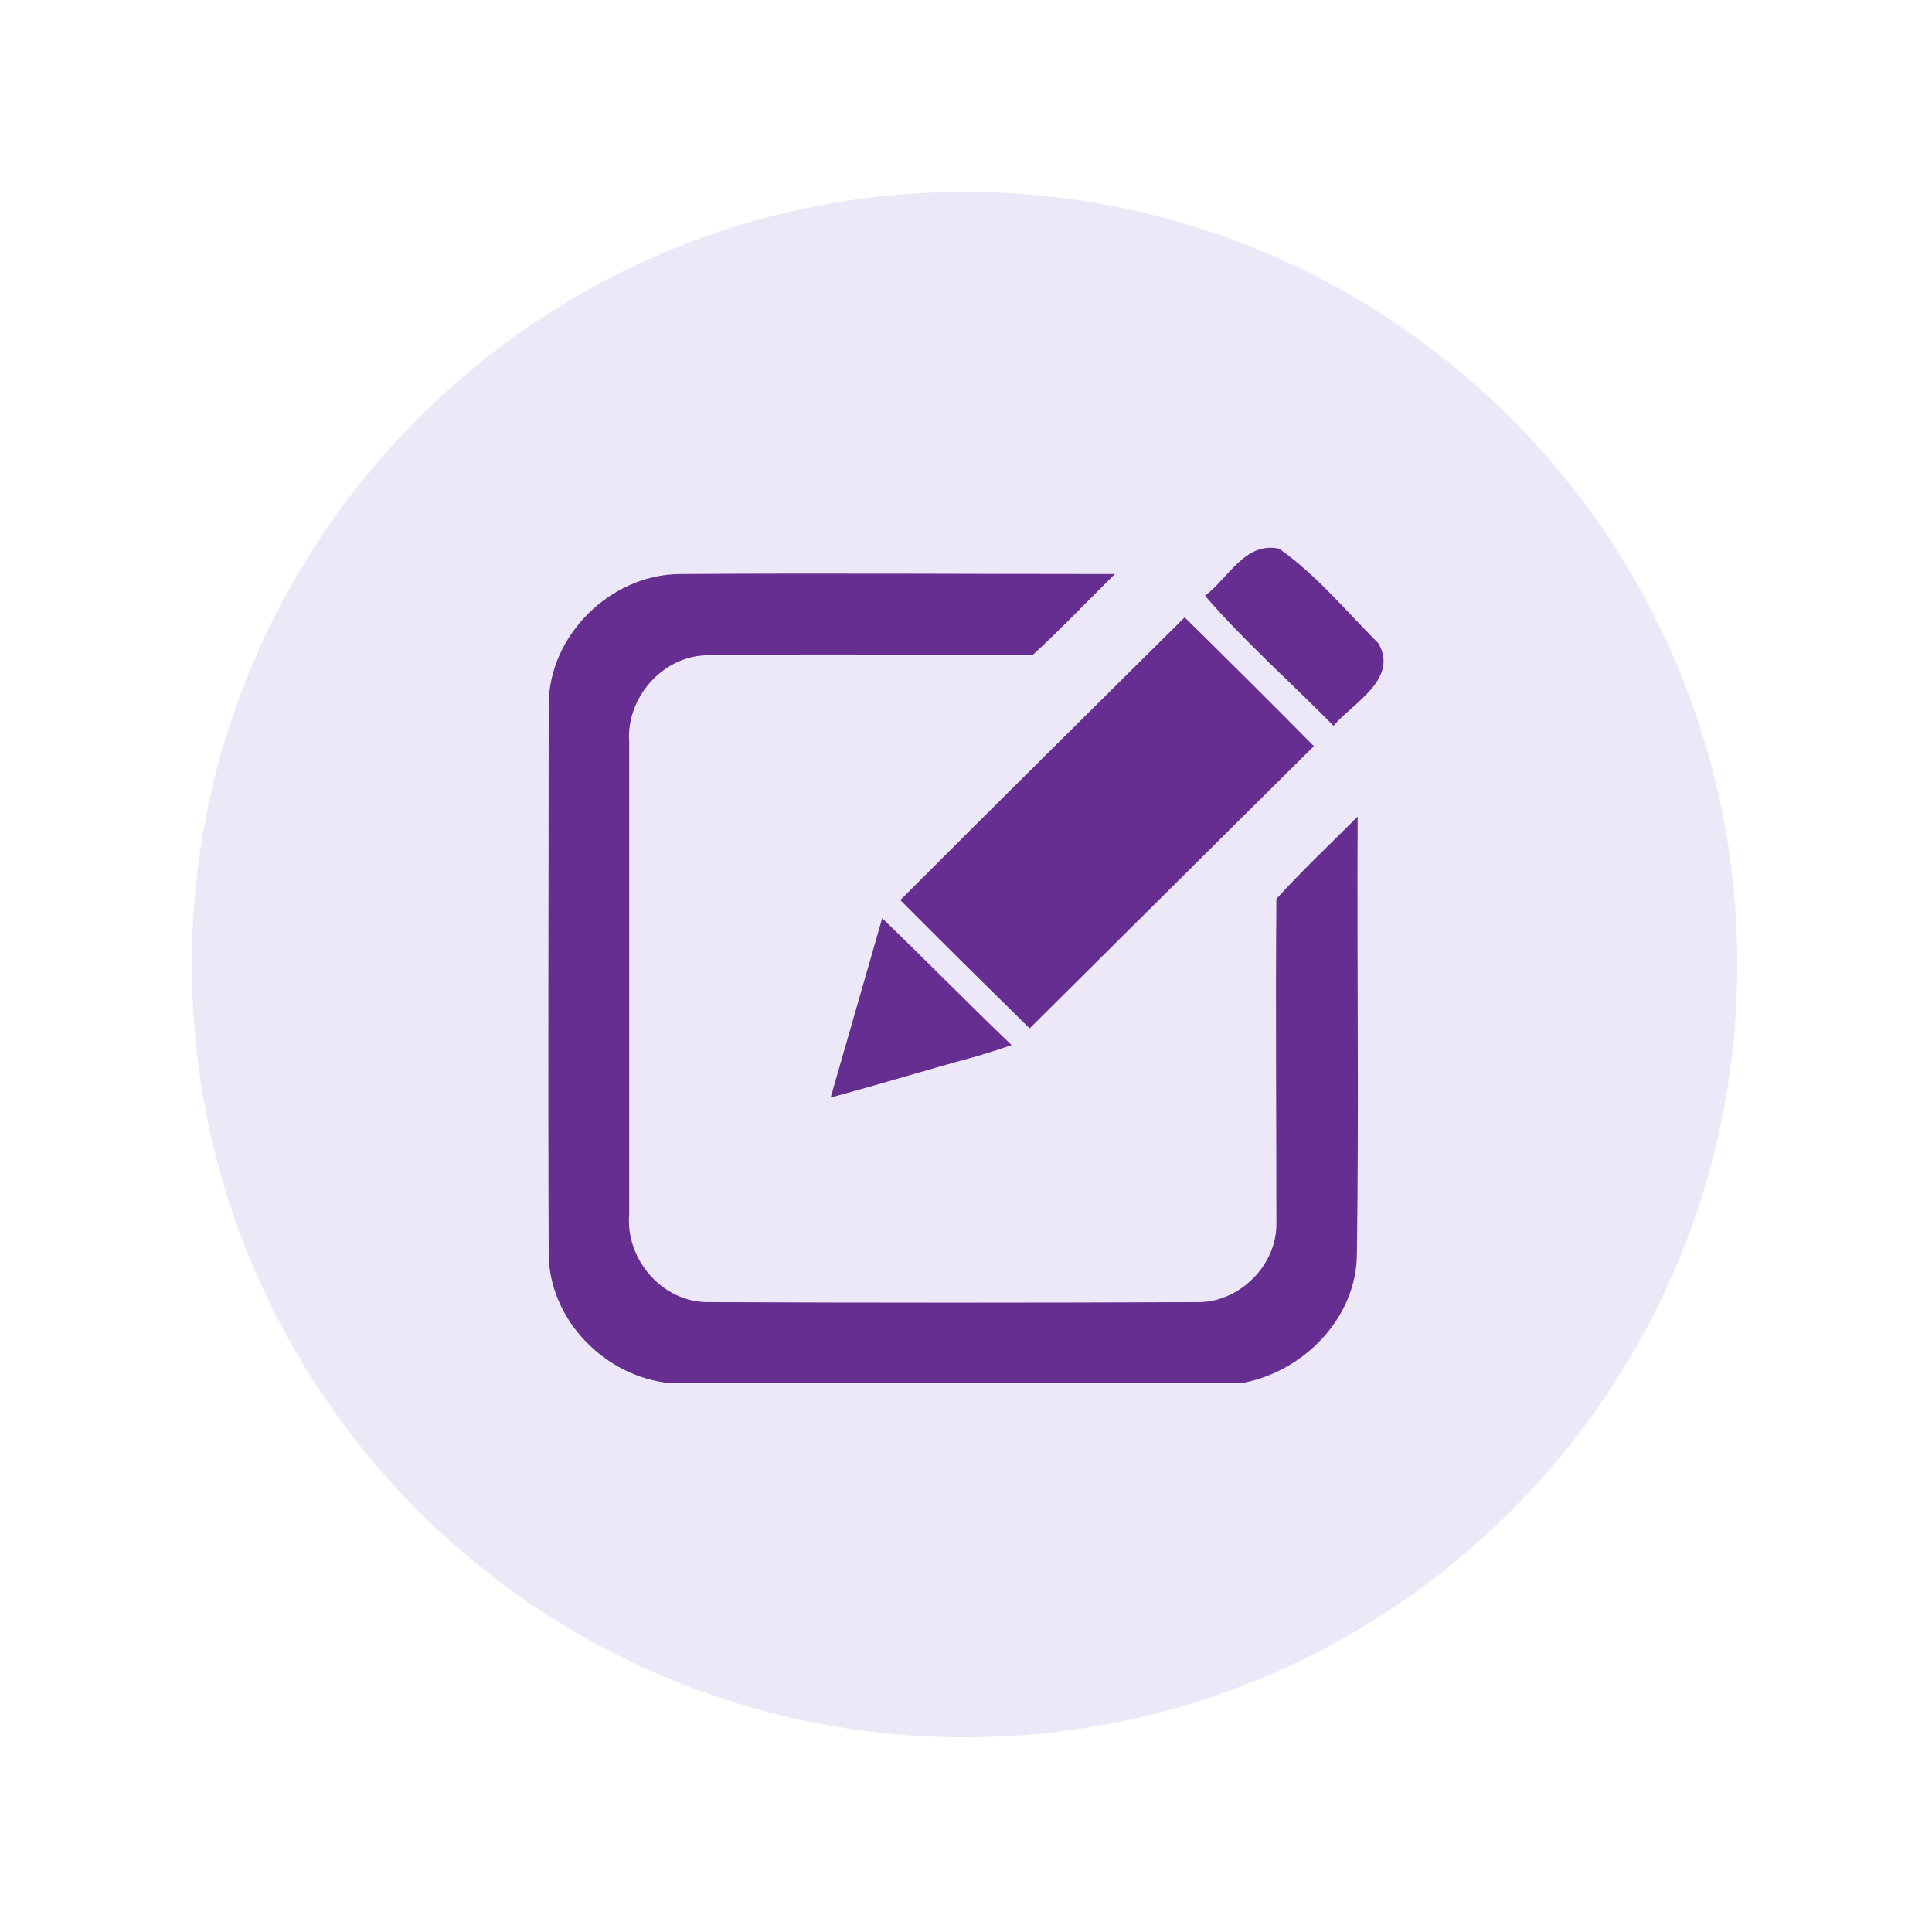 <?xml version="1.0" encoding="UTF-8"?>
<svg xmlns="http://www.w3.org/2000/svg" xmlns:xlink="http://www.w3.org/1999/xlink" width="30px" height="30px" viewBox="0 0 30 30" version="1.1">
<g id="surface1">
<path style=" stroke:none;fill-rule:nonzero;fill:rgb(92.941%,90.98%,96.863%);fill-opacity:1;" d="M 14.977 2.98 C 21.605 2.98 26.977 8.352 26.977 14.977 C 26.977 21.605 21.605 26.977 14.977 26.977 C 8.352 26.977 2.98 21.605 2.98 14.977 C 2.98 8.352 8.352 2.98 14.977 2.98 Z M 14.977 2.98 "/>
<path style=" stroke:none;fill-rule:nonzero;fill:rgb(39.608%,18.039%,56.471%);fill-opacity:1;" d="M 21.406 9.992 C 20.906 9.492 20.445 8.93 19.863 8.52 C 19.332 8.406 19.074 8.98 18.711 9.25 C 19.324 9.961 20.043 10.594 20.707 11.27 C 21.008 10.914 21.719 10.551 21.406 9.992 Z M 21.074 12.688 C 20.656 13.105 20.219 13.52 19.82 13.957 C 19.805 15.645 19.82 17.332 19.82 19.023 C 19.812 19.648 19.262 20.199 18.645 20.219 C 16.082 20.23 13.52 20.23 10.957 20.219 C 10.262 20.199 9.711 19.539 9.77 18.855 C 9.77 16.414 9.77 13.969 9.77 11.523 C 9.719 10.852 10.27 10.199 10.957 10.176 C 12.656 10.148 14.352 10.176 16.043 10.164 C 16.48 9.762 16.887 9.332 17.312 8.914 C 15.055 8.914 12.793 8.898 10.539 8.914 C 9.48 8.93 8.539 9.855 8.52 10.914 C 8.52 13.762 8.508 16.613 8.52 19.461 C 8.52 20.488 9.395 21.383 10.406 21.477 L 19.281 21.477 C 20.238 21.305 21.062 20.469 21.07 19.477 C 21.102 17.211 21.07 14.945 21.082 12.68 Z M 20.398 11.582 C 19.738 10.914 19.07 10.25 18.395 9.586 C 16.918 11.051 15.445 12.508 13.98 13.977 C 14.645 14.645 15.312 15.305 15.988 15.969 C 17.461 14.508 18.93 13.043 20.406 11.582 Z M 12.895 17.043 C 13.793 16.801 14.273 16.645 15.18 16.398 C 15.426 16.324 15.582 16.273 15.707 16.227 C 15.07 15.617 14.332 14.867 13.699 14.258 C 13.43 15.188 13.168 16.113 12.898 17.043 Z M 12.895 17.043 "/>
</g>
</svg>
